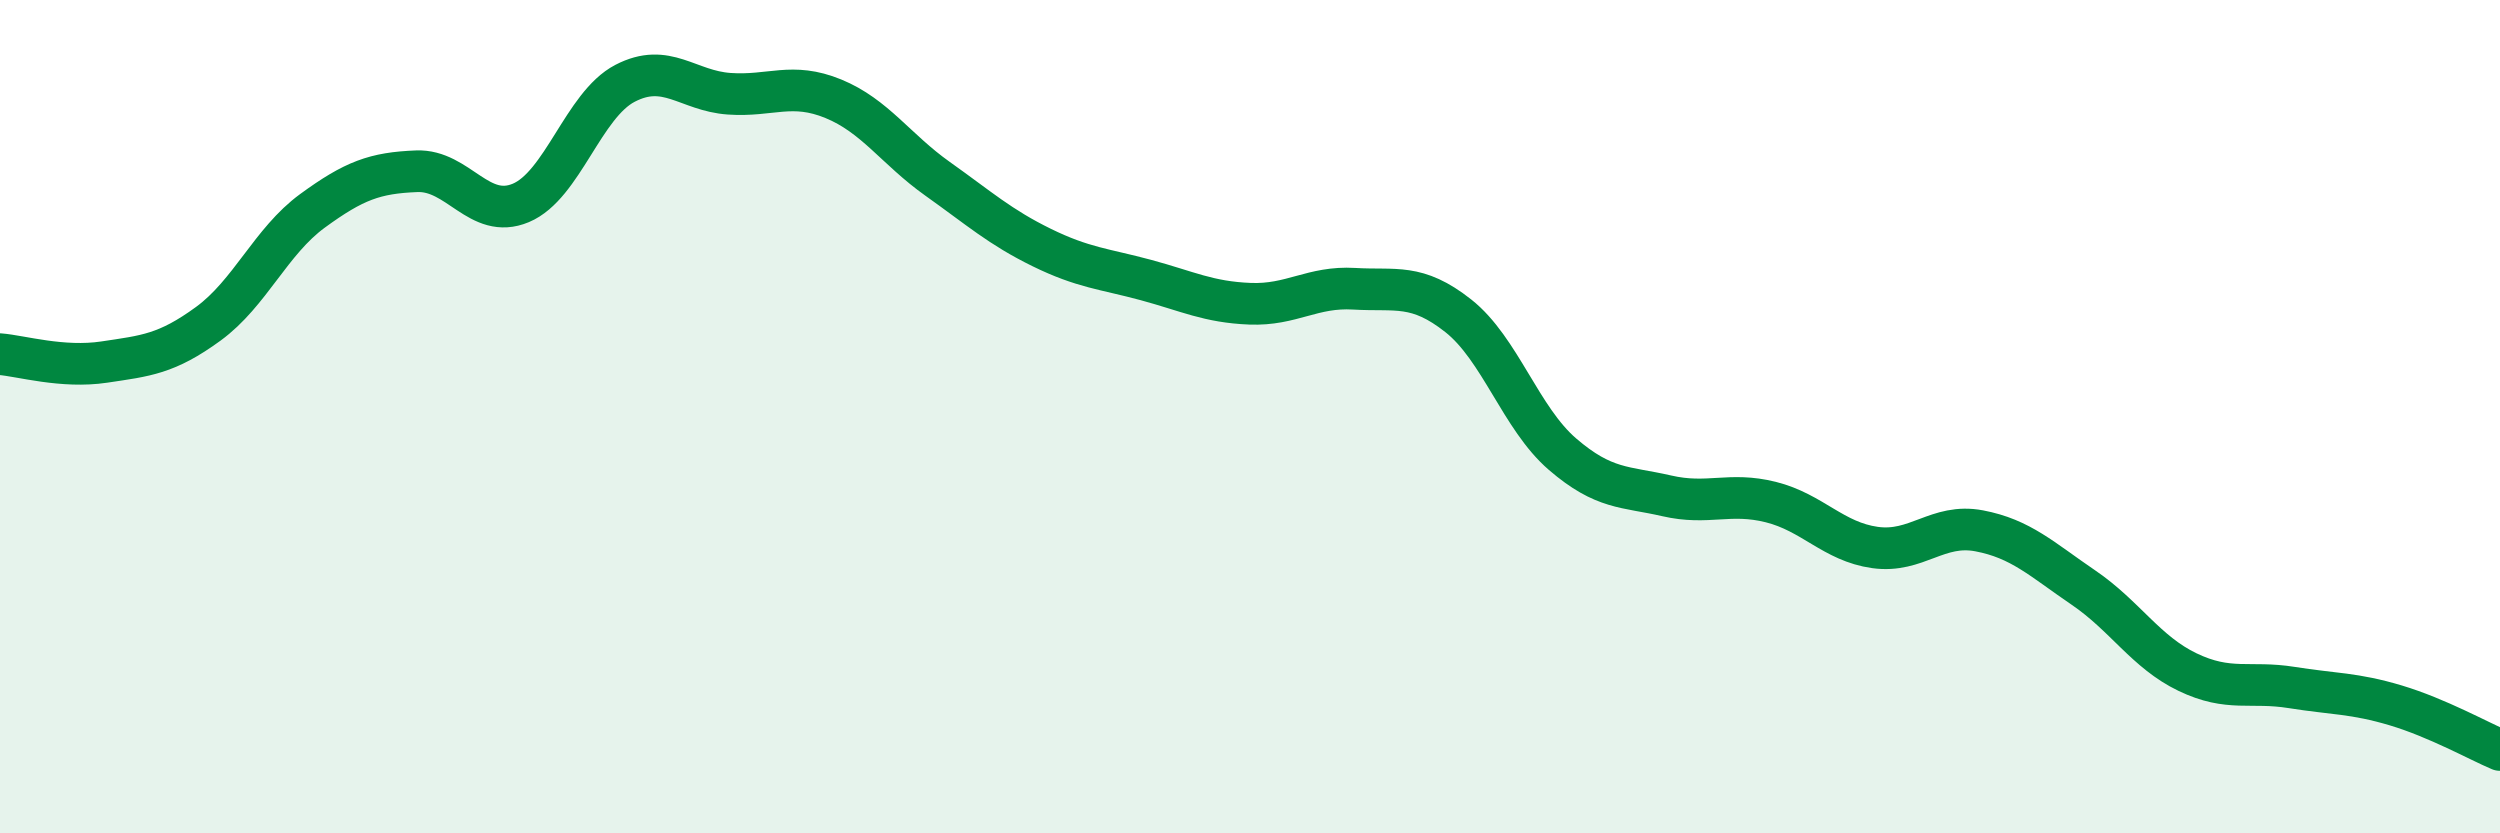 
    <svg width="60" height="20" viewBox="0 0 60 20" xmlns="http://www.w3.org/2000/svg">
      <path
        d="M 0,8.5 C 0.5,8.54 1.5,8.84 2.5,8.69 C 3.5,8.54 4,8.5 5,7.77 C 6,7.04 6.5,5.79 7.5,5.06 C 8.5,4.33 9,4.15 10,4.11 C 11,4.07 11.5,5.29 12.5,4.87 C 13.5,4.45 14,2.52 15,2 C 16,1.48 16.5,2.18 17.5,2.25 C 18.5,2.32 19,1.96 20,2.37 C 21,2.78 21.5,3.58 22.5,4.29 C 23.5,5 24,5.45 25,5.94 C 26,6.43 26.5,6.45 27.5,6.72 C 28.5,6.99 29,7.25 30,7.29 C 31,7.33 31.5,6.87 32.5,6.93 C 33.5,6.99 34,6.79 35,7.58 C 36,8.37 36.5,10.04 37.5,10.9 C 38.5,11.76 39,11.67 40,11.9 C 41,12.13 41.5,11.8 42.5,12.05 C 43.5,12.3 44,13 45,13.14 C 46,13.28 46.5,12.55 47.5,12.74 C 48.5,12.93 49,13.42 50,14.1 C 51,14.78 51.5,15.65 52.5,16.13 C 53.5,16.61 54,16.34 55,16.5 C 56,16.66 56.5,16.63 57.5,16.93 C 58.5,17.23 59.5,17.79 60,18L60 20L0 20Z"
        fill="#008740"
        opacity="0.1"
        stroke-linecap="round"
        stroke-linejoin="round"
      />
      <path
        d="M 0,8.5 C 0.5,8.54 1.5,8.84 2.5,8.69 C 3.5,8.54 4,8.5 5,7.77 C 6,7.04 6.5,5.79 7.5,5.06 C 8.5,4.33 9,4.15 10,4.11 C 11,4.07 11.5,5.29 12.5,4.87 C 13.5,4.45 14,2.52 15,2 C 16,1.48 16.5,2.18 17.5,2.25 C 18.5,2.32 19,1.96 20,2.37 C 21,2.78 21.5,3.58 22.5,4.29 C 23.5,5 24,5.45 25,5.94 C 26,6.43 26.5,6.45 27.5,6.72 C 28.5,6.99 29,7.25 30,7.29 C 31,7.33 31.5,6.87 32.5,6.93 C 33.5,6.99 34,6.79 35,7.58 C 36,8.37 36.5,10.04 37.5,10.9 C 38.5,11.76 39,11.67 40,11.9 C 41,12.13 41.5,11.8 42.5,12.05 C 43.5,12.3 44,13 45,13.14 C 46,13.28 46.5,12.55 47.5,12.74 C 48.5,12.93 49,13.42 50,14.1 C 51,14.78 51.5,15.65 52.5,16.13 C 53.5,16.61 54,16.34 55,16.5 C 56,16.66 56.5,16.63 57.5,16.93 C 58.5,17.23 59.5,17.79 60,18"
        stroke="#008740"
        stroke-width="1"
        fill="none"
        stroke-linecap="round"
        stroke-linejoin="round"
      />
    </svg>
  